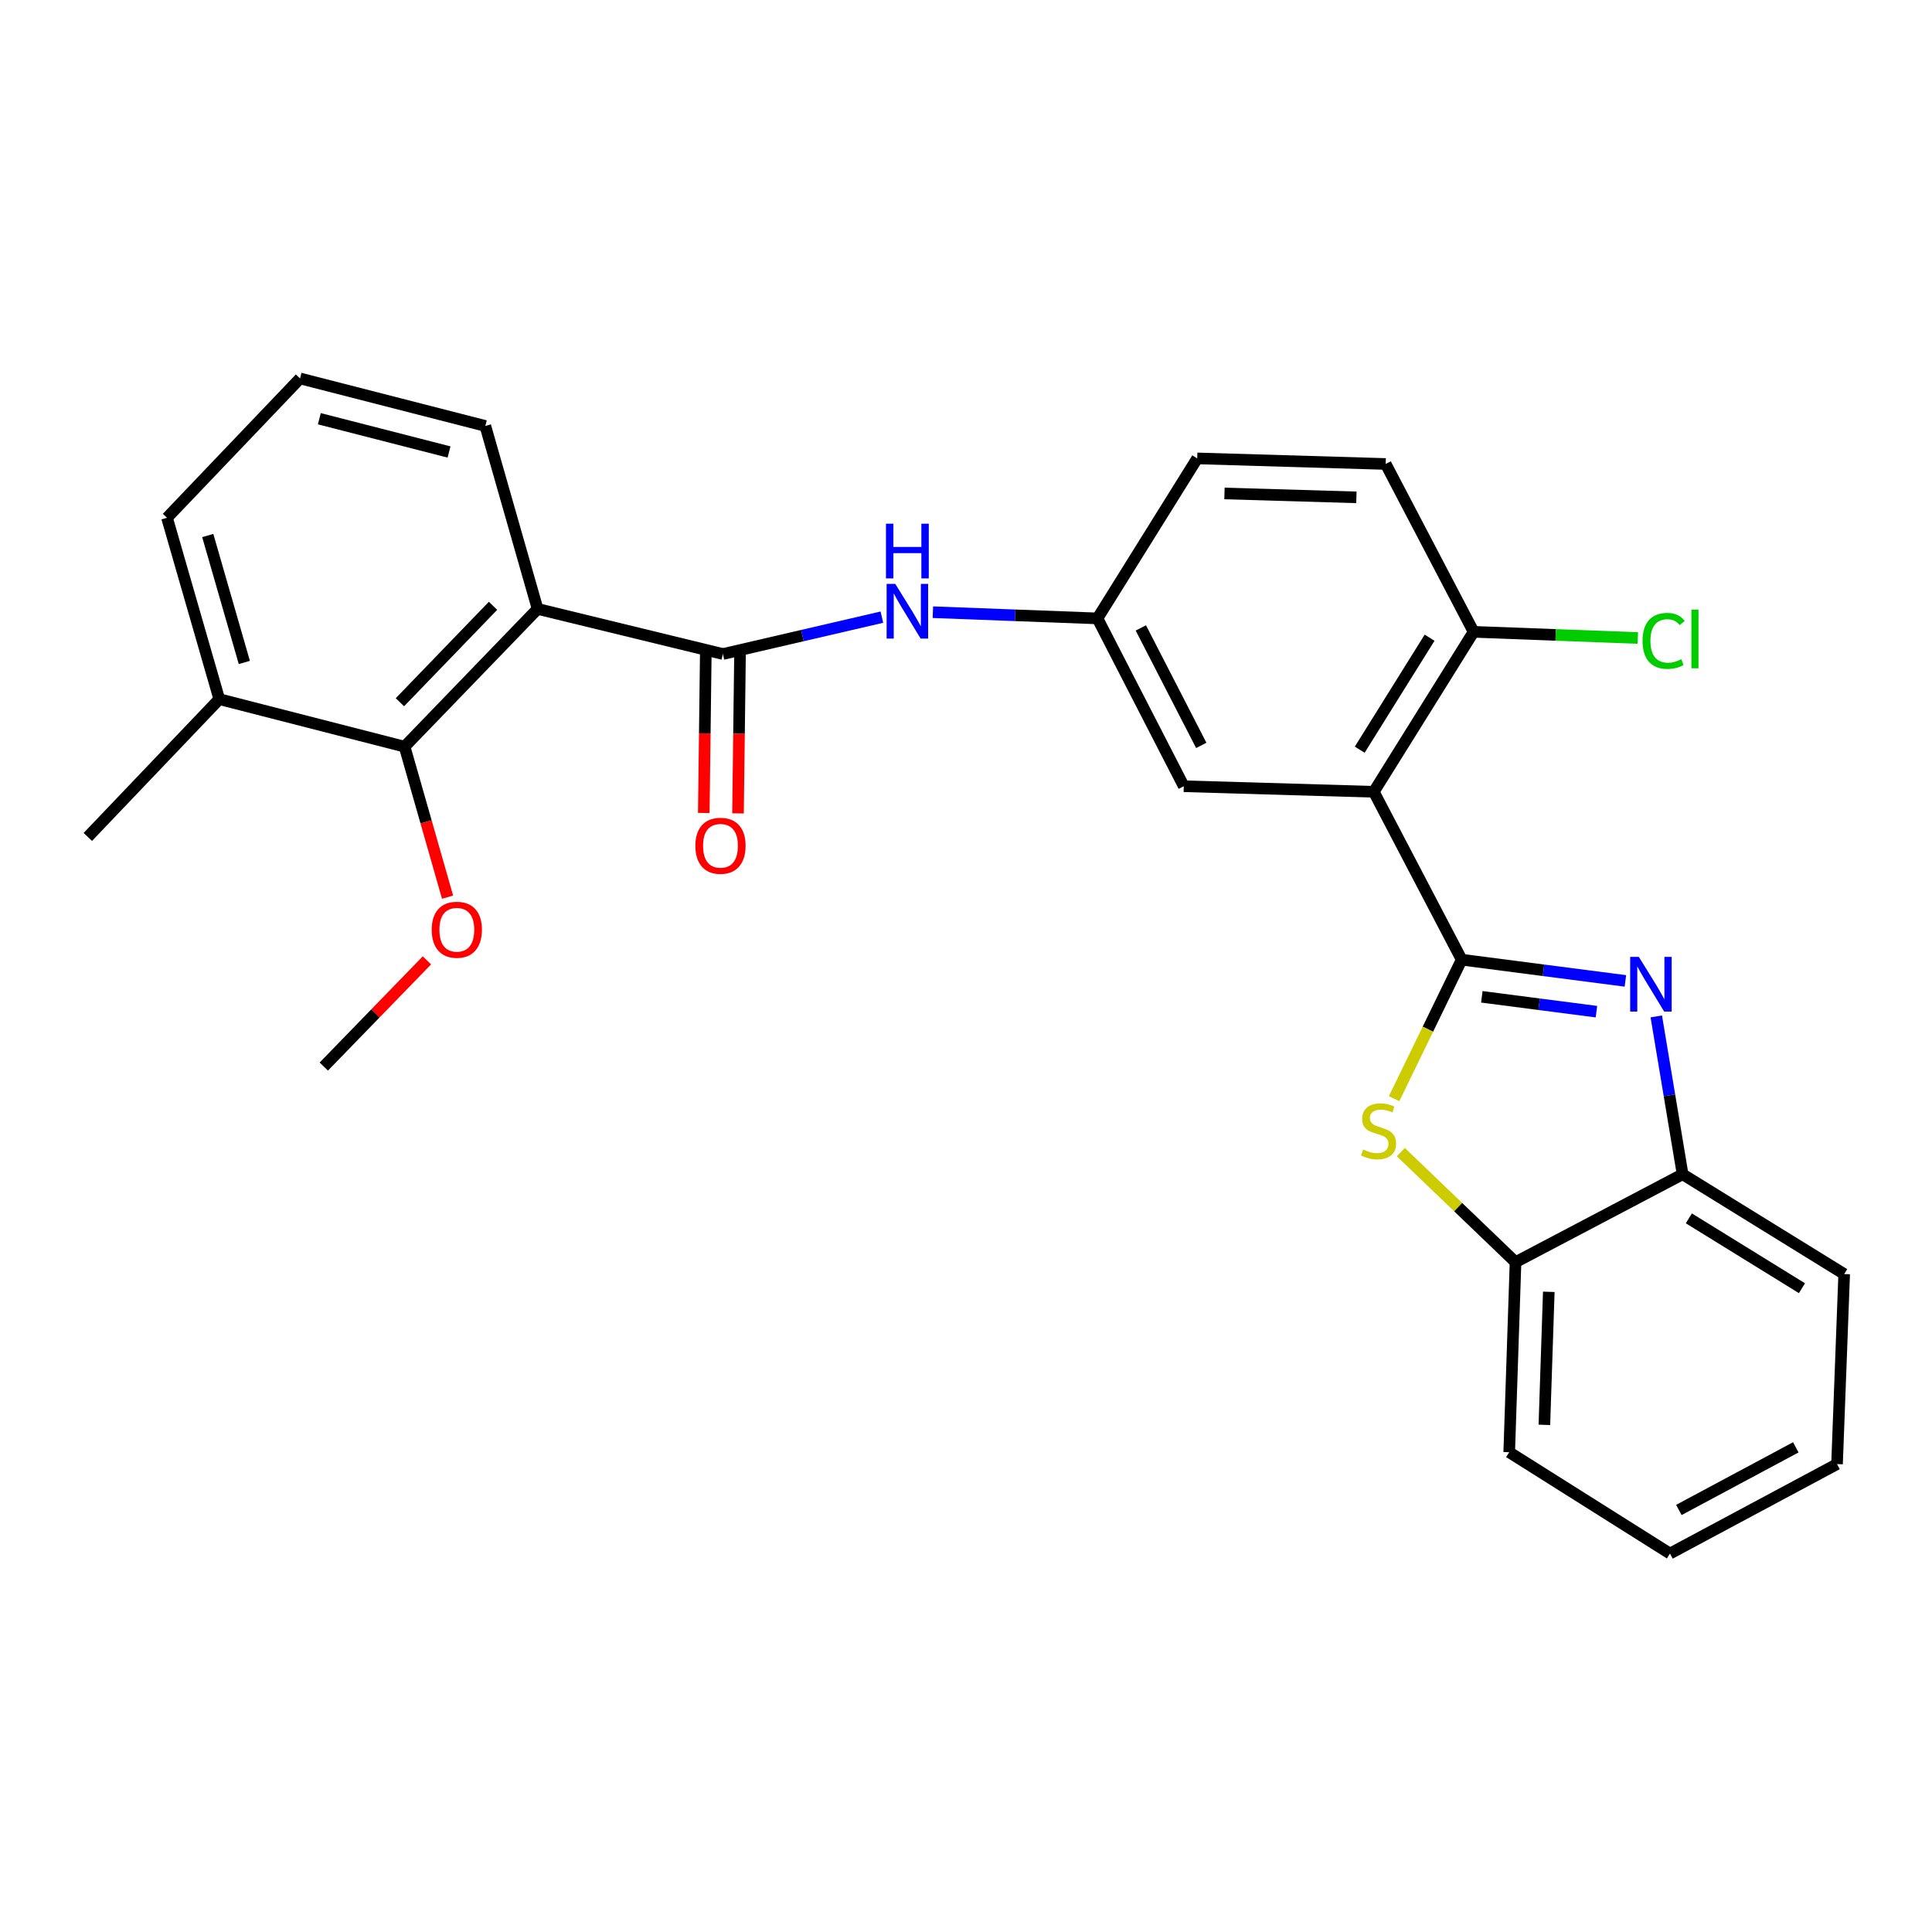 <?xml version='1.0' encoding='iso-8859-1'?>
<svg version='1.1' baseProfile='full'
              xmlns='http://www.w3.org/2000/svg'
                      xmlns:rdkit='http://www.rdkit.org/xml'
                      xmlns:xlink='http://www.w3.org/1999/xlink'
                  xml:space='preserve'
width='1000px' height='1000px' viewBox='0 0 1000 1000'>
<!-- END OF HEADER -->
<rect style='opacity:1.0;fill:#FFFFFF;stroke:none' width='1000' height='1000' x='0' y='0'> </rect>
<path class='bond-0' d='M 756.56,496.732 L 798.932,502.225' style='fill:none;fill-rule:evenodd;stroke:#000000;stroke-width:6px;stroke-linecap:butt;stroke-linejoin:miter;stroke-opacity:1' />
<path class='bond-0' d='M 798.932,502.225 L 841.305,507.717' style='fill:none;fill-rule:evenodd;stroke:#0000FF;stroke-width:6px;stroke-linecap:butt;stroke-linejoin:miter;stroke-opacity:1' />
<path class='bond-0' d='M 766.994,515.95 L 796.655,519.795' style='fill:none;fill-rule:evenodd;stroke:#000000;stroke-width:6px;stroke-linecap:butt;stroke-linejoin:miter;stroke-opacity:1' />
<path class='bond-0' d='M 796.655,519.795 L 826.316,523.639' style='fill:none;fill-rule:evenodd;stroke:#0000FF;stroke-width:6px;stroke-linecap:butt;stroke-linejoin:miter;stroke-opacity:1' />
<path class='bond-1' d='M 756.56,496.732 L 711.077,409.831' style='fill:none;fill-rule:evenodd;stroke:#000000;stroke-width:6px;stroke-linecap:butt;stroke-linejoin:miter;stroke-opacity:1' />
<path class='bond-2' d='M 756.56,496.732 L 739.077,532.704' style='fill:none;fill-rule:evenodd;stroke:#000000;stroke-width:6px;stroke-linecap:butt;stroke-linejoin:miter;stroke-opacity:1' />
<path class='bond-2' d='M 739.077,532.704 L 721.595,568.677' style='fill:none;fill-rule:evenodd;stroke:#CCCC00;stroke-width:6px;stroke-linecap:butt;stroke-linejoin:miter;stroke-opacity:1' />
<path class='bond-6' d='M 857.29,526.082 L 864.101,566.94' style='fill:none;fill-rule:evenodd;stroke:#0000FF;stroke-width:6px;stroke-linecap:butt;stroke-linejoin:miter;stroke-opacity:1' />
<path class='bond-6' d='M 864.101,566.94 L 870.912,607.797' style='fill:none;fill-rule:evenodd;stroke:#000000;stroke-width:6px;stroke-linecap:butt;stroke-linejoin:miter;stroke-opacity:1' />
<path class='bond-9' d='M 711.077,409.831 L 762.731,327.034' style='fill:none;fill-rule:evenodd;stroke:#000000;stroke-width:6px;stroke-linecap:butt;stroke-linejoin:miter;stroke-opacity:1' />
<path class='bond-9' d='M 703.793,388.034 L 739.951,330.076' style='fill:none;fill-rule:evenodd;stroke:#000000;stroke-width:6px;stroke-linecap:butt;stroke-linejoin:miter;stroke-opacity:1' />
<path class='bond-10' d='M 711.077,409.831 L 612.719,406.957' style='fill:none;fill-rule:evenodd;stroke:#000000;stroke-width:6px;stroke-linecap:butt;stroke-linejoin:miter;stroke-opacity:1' />
<path class='bond-8' d='M 725.074,596.33 L 754.754,624.815' style='fill:none;fill-rule:evenodd;stroke:#CCCC00;stroke-width:6px;stroke-linecap:butt;stroke-linejoin:miter;stroke-opacity:1' />
<path class='bond-8' d='M 754.754,624.815 L 784.434,653.3' style='fill:none;fill-rule:evenodd;stroke:#000000;stroke-width:6px;stroke-linecap:butt;stroke-linejoin:miter;stroke-opacity:1' />
<path class='bond-3' d='M 278.264,315.174 L 374.171,338.521' style='fill:none;fill-rule:evenodd;stroke:#000000;stroke-width:6px;stroke-linecap:butt;stroke-linejoin:miter;stroke-opacity:1' />
<path class='bond-5' d='M 278.264,315.174 L 209.414,386.474' style='fill:none;fill-rule:evenodd;stroke:#000000;stroke-width:6px;stroke-linecap:butt;stroke-linejoin:miter;stroke-opacity:1' />
<path class='bond-5' d='M 255.192,313.562 L 206.997,363.473' style='fill:none;fill-rule:evenodd;stroke:#000000;stroke-width:6px;stroke-linecap:butt;stroke-linejoin:miter;stroke-opacity:1' />
<path class='bond-16' d='M 278.264,315.174 L 251.206,220.477' style='fill:none;fill-rule:evenodd;stroke:#000000;stroke-width:6px;stroke-linecap:butt;stroke-linejoin:miter;stroke-opacity:1' />
<path class='bond-4' d='M 374.171,338.521 L 415.318,328.977' style='fill:none;fill-rule:evenodd;stroke:#000000;stroke-width:6px;stroke-linecap:butt;stroke-linejoin:miter;stroke-opacity:1' />
<path class='bond-4' d='M 415.318,328.977 L 456.465,319.434' style='fill:none;fill-rule:evenodd;stroke:#0000FF;stroke-width:6px;stroke-linecap:butt;stroke-linejoin:miter;stroke-opacity:1' />
<path class='bond-12' d='M 365.313,338.409 L 364.794,379.597' style='fill:none;fill-rule:evenodd;stroke:#000000;stroke-width:6px;stroke-linecap:butt;stroke-linejoin:miter;stroke-opacity:1' />
<path class='bond-12' d='M 364.794,379.597 L 364.275,420.785' style='fill:none;fill-rule:evenodd;stroke:#FF0000;stroke-width:6px;stroke-linecap:butt;stroke-linejoin:miter;stroke-opacity:1' />
<path class='bond-12' d='M 383.029,338.632 L 382.51,379.82' style='fill:none;fill-rule:evenodd;stroke:#000000;stroke-width:6px;stroke-linecap:butt;stroke-linejoin:miter;stroke-opacity:1' />
<path class='bond-12' d='M 382.51,379.82 L 381.99,421.008' style='fill:none;fill-rule:evenodd;stroke:#FF0000;stroke-width:6px;stroke-linecap:butt;stroke-linejoin:miter;stroke-opacity:1' />
<path class='bond-13' d='M 209.414,386.474 L 113.497,361.877' style='fill:none;fill-rule:evenodd;stroke:#000000;stroke-width:6px;stroke-linecap:butt;stroke-linejoin:miter;stroke-opacity:1' />
<path class='bond-15' d='M 209.414,386.474 L 220.537,425.422' style='fill:none;fill-rule:evenodd;stroke:#000000;stroke-width:6px;stroke-linecap:butt;stroke-linejoin:miter;stroke-opacity:1' />
<path class='bond-15' d='M 220.537,425.422 L 231.66,464.37' style='fill:none;fill-rule:evenodd;stroke:#FF0000;stroke-width:6px;stroke-linecap:butt;stroke-linejoin:miter;stroke-opacity:1' />
<path class='bond-20' d='M 870.912,607.797 L 954.545,659.452' style='fill:none;fill-rule:evenodd;stroke:#000000;stroke-width:6px;stroke-linecap:butt;stroke-linejoin:miter;stroke-opacity:1' />
<path class='bond-20' d='M 874.147,630.619 L 932.691,666.777' style='fill:none;fill-rule:evenodd;stroke:#000000;stroke-width:6px;stroke-linecap:butt;stroke-linejoin:miter;stroke-opacity:1' />
<path class='bond-27' d='M 870.912,607.797 L 784.434,653.3' style='fill:none;fill-rule:evenodd;stroke:#000000;stroke-width:6px;stroke-linecap:butt;stroke-linejoin:miter;stroke-opacity:1' />
<path class='bond-7' d='M 482.856,316.873 L 525.449,318.479' style='fill:none;fill-rule:evenodd;stroke:#0000FF;stroke-width:6px;stroke-linecap:butt;stroke-linejoin:miter;stroke-opacity:1' />
<path class='bond-7' d='M 525.449,318.479 L 568.043,320.085' style='fill:none;fill-rule:evenodd;stroke:#000000;stroke-width:6px;stroke-linecap:butt;stroke-linejoin:miter;stroke-opacity:1' />
<path class='bond-21' d='M 784.434,653.3 L 781.166,751.668' style='fill:none;fill-rule:evenodd;stroke:#000000;stroke-width:6px;stroke-linecap:butt;stroke-linejoin:miter;stroke-opacity:1' />
<path class='bond-21' d='M 801.651,668.643 L 799.364,737.501' style='fill:none;fill-rule:evenodd;stroke:#000000;stroke-width:6px;stroke-linecap:butt;stroke-linejoin:miter;stroke-opacity:1' />
<path class='bond-14' d='M 762.731,327.034 L 717.228,240.153' style='fill:none;fill-rule:evenodd;stroke:#000000;stroke-width:6px;stroke-linecap:butt;stroke-linejoin:miter;stroke-opacity:1' />
<path class='bond-18' d='M 762.731,327.034 L 805.225,328.633' style='fill:none;fill-rule:evenodd;stroke:#000000;stroke-width:6px;stroke-linecap:butt;stroke-linejoin:miter;stroke-opacity:1' />
<path class='bond-18' d='M 805.225,328.633 L 847.718,330.232' style='fill:none;fill-rule:evenodd;stroke:#00CC00;stroke-width:6px;stroke-linecap:butt;stroke-linejoin:miter;stroke-opacity:1' />
<path class='bond-11' d='M 612.719,406.957 L 568.043,320.085' style='fill:none;fill-rule:evenodd;stroke:#000000;stroke-width:6px;stroke-linecap:butt;stroke-linejoin:miter;stroke-opacity:1' />
<path class='bond-11' d='M 621.773,385.824 L 590.499,325.013' style='fill:none;fill-rule:evenodd;stroke:#000000;stroke-width:6px;stroke-linecap:butt;stroke-linejoin:miter;stroke-opacity:1' />
<path class='bond-17' d='M 568.043,320.085 L 619.677,237.269' style='fill:none;fill-rule:evenodd;stroke:#000000;stroke-width:6px;stroke-linecap:butt;stroke-linejoin:miter;stroke-opacity:1' />
<path class='bond-23' d='M 113.497,361.877 L 45.455,433.198' style='fill:none;fill-rule:evenodd;stroke:#000000;stroke-width:6px;stroke-linecap:butt;stroke-linejoin:miter;stroke-opacity:1' />
<path class='bond-30' d='M 113.497,361.877 L 86.449,268.008' style='fill:none;fill-rule:evenodd;stroke:#000000;stroke-width:6px;stroke-linecap:butt;stroke-linejoin:miter;stroke-opacity:1' />
<path class='bond-30' d='M 126.464,342.892 L 107.531,277.183' style='fill:none;fill-rule:evenodd;stroke:#000000;stroke-width:6px;stroke-linecap:butt;stroke-linejoin:miter;stroke-opacity:1' />
<path class='bond-29' d='M 717.228,240.153 L 619.677,237.269' style='fill:none;fill-rule:evenodd;stroke:#000000;stroke-width:6px;stroke-linecap:butt;stroke-linejoin:miter;stroke-opacity:1' />
<path class='bond-29' d='M 702.072,257.429 L 633.786,255.411' style='fill:none;fill-rule:evenodd;stroke:#000000;stroke-width:6px;stroke-linecap:butt;stroke-linejoin:miter;stroke-opacity:1' />
<path class='bond-24' d='M 220.981,497.082 L 194.292,524.565' style='fill:none;fill-rule:evenodd;stroke:#FF0000;stroke-width:6px;stroke-linecap:butt;stroke-linejoin:miter;stroke-opacity:1' />
<path class='bond-24' d='M 194.292,524.565 L 167.602,552.048' style='fill:none;fill-rule:evenodd;stroke:#000000;stroke-width:6px;stroke-linecap:butt;stroke-linejoin:miter;stroke-opacity:1' />
<path class='bond-19' d='M 251.206,220.477 L 155.299,195.88' style='fill:none;fill-rule:evenodd;stroke:#000000;stroke-width:6px;stroke-linecap:butt;stroke-linejoin:miter;stroke-opacity:1' />
<path class='bond-19' d='M 232.419,233.949 L 165.284,216.731' style='fill:none;fill-rule:evenodd;stroke:#000000;stroke-width:6px;stroke-linecap:butt;stroke-linejoin:miter;stroke-opacity:1' />
<path class='bond-22' d='M 155.299,195.88 L 86.449,268.008' style='fill:none;fill-rule:evenodd;stroke:#000000;stroke-width:6px;stroke-linecap:butt;stroke-linejoin:miter;stroke-opacity:1' />
<path class='bond-25' d='M 954.545,659.452 L 950.845,757.81' style='fill:none;fill-rule:evenodd;stroke:#000000;stroke-width:6px;stroke-linecap:butt;stroke-linejoin:miter;stroke-opacity:1' />
<path class='bond-26' d='M 781.166,751.668 L 864.367,804.12' style='fill:none;fill-rule:evenodd;stroke:#000000;stroke-width:6px;stroke-linecap:butt;stroke-linejoin:miter;stroke-opacity:1' />
<path class='bond-28' d='M 950.845,757.81 L 864.367,804.12' style='fill:none;fill-rule:evenodd;stroke:#000000;stroke-width:6px;stroke-linecap:butt;stroke-linejoin:miter;stroke-opacity:1' />
<path class='bond-28' d='M 929.509,749.138 L 868.975,781.555' style='fill:none;fill-rule:evenodd;stroke:#000000;stroke-width:6px;stroke-linecap:butt;stroke-linejoin:miter;stroke-opacity:1' />
<path  class='atom-1' d='M 848.254 495.269
L 857.534 510.269
Q 858.454 511.749, 859.934 514.429
Q 861.414 517.109, 861.494 517.269
L 861.494 495.269
L 865.254 495.269
L 865.254 523.589
L 861.374 523.589
L 851.414 507.189
Q 850.254 505.269, 849.014 503.069
Q 847.814 500.869, 847.454 500.189
L 847.454 523.589
L 843.774 523.589
L 843.774 495.269
L 848.254 495.269
' fill='#0000FF'/>
<path  class='atom-3' d='M 705.537 594.977
Q 705.857 595.097, 707.177 595.657
Q 708.497 596.217, 709.937 596.577
Q 711.417 596.897, 712.857 596.897
Q 715.537 596.897, 717.097 595.617
Q 718.657 594.297, 718.657 592.017
Q 718.657 590.457, 717.857 589.497
Q 717.097 588.537, 715.897 588.017
Q 714.697 587.497, 712.697 586.897
Q 710.177 586.137, 708.657 585.417
Q 707.177 584.697, 706.097 583.177
Q 705.057 581.657, 705.057 579.097
Q 705.057 575.537, 707.457 573.337
Q 709.897 571.137, 714.697 571.137
Q 717.977 571.137, 721.697 572.697
L 720.777 575.777
Q 717.377 574.377, 714.817 574.377
Q 712.057 574.377, 710.537 575.537
Q 709.017 576.657, 709.057 578.617
Q 709.057 580.137, 709.817 581.057
Q 710.617 581.977, 711.737 582.497
Q 712.897 583.017, 714.817 583.617
Q 717.377 584.417, 718.897 585.217
Q 720.417 586.017, 721.497 587.657
Q 722.617 589.257, 722.617 592.017
Q 722.617 595.937, 719.977 598.057
Q 717.377 600.137, 713.017 600.137
Q 710.497 600.137, 708.577 599.577
Q 706.697 599.057, 704.457 598.137
L 705.537 594.977
' fill='#CCCC00'/>
<path  class='atom-8' d='M 463.395 302.215
L 472.675 317.215
Q 473.595 318.695, 475.075 321.375
Q 476.555 324.055, 476.635 324.215
L 476.635 302.215
L 480.395 302.215
L 480.395 330.535
L 476.515 330.535
L 466.555 314.135
Q 465.395 312.215, 464.155 310.015
Q 462.955 307.815, 462.595 307.135
L 462.595 330.535
L 458.915 330.535
L 458.915 302.215
L 463.395 302.215
' fill='#0000FF'/>
<path  class='atom-8' d='M 458.575 271.063
L 462.415 271.063
L 462.415 283.103
L 476.895 283.103
L 476.895 271.063
L 480.735 271.063
L 480.735 299.383
L 476.895 299.383
L 476.895 286.303
L 462.415 286.303
L 462.415 299.383
L 458.575 299.383
L 458.575 271.063
' fill='#0000FF'/>
<path  class='atom-13' d='M 359.921 437.776
Q 359.921 430.976, 363.281 427.176
Q 366.641 423.376, 372.921 423.376
Q 379.201 423.376, 382.561 427.176
Q 385.921 430.976, 385.921 437.776
Q 385.921 444.656, 382.521 448.576
Q 379.121 452.456, 372.921 452.456
Q 366.681 452.456, 363.281 448.576
Q 359.921 444.696, 359.921 437.776
M 372.921 449.256
Q 377.241 449.256, 379.561 446.376
Q 381.921 443.456, 381.921 437.776
Q 381.921 432.216, 379.561 429.416
Q 377.241 426.576, 372.921 426.576
Q 368.601 426.576, 366.241 429.376
Q 363.921 432.176, 363.921 437.776
Q 363.921 443.496, 366.241 446.376
Q 368.601 449.256, 372.921 449.256
' fill='#FF0000'/>
<path  class='atom-16' d='M 223.452 481.231
Q 223.452 474.431, 226.812 470.631
Q 230.172 466.831, 236.452 466.831
Q 242.732 466.831, 246.092 470.631
Q 249.452 474.431, 249.452 481.231
Q 249.452 488.111, 246.052 492.031
Q 242.652 495.911, 236.452 495.911
Q 230.212 495.911, 226.812 492.031
Q 223.452 488.151, 223.452 481.231
M 236.452 492.711
Q 240.772 492.711, 243.092 489.831
Q 245.452 486.911, 245.452 481.231
Q 245.452 475.671, 243.092 472.871
Q 240.772 470.031, 236.452 470.031
Q 232.132 470.031, 229.772 472.831
Q 227.452 475.631, 227.452 481.231
Q 227.452 486.951, 229.772 489.831
Q 232.132 492.711, 236.452 492.711
' fill='#FF0000'/>
<path  class='atom-19' d='M 850.179 331.715
Q 850.179 324.675, 853.459 320.995
Q 856.779 317.275, 863.059 317.275
Q 868.899 317.275, 872.019 321.395
L 869.379 323.555
Q 867.099 320.555, 863.059 320.555
Q 858.779 320.555, 856.499 323.435
Q 854.259 326.275, 854.259 331.715
Q 854.259 337.315, 856.579 340.195
Q 858.939 343.075, 863.499 343.075
Q 866.619 343.075, 870.259 341.195
L 871.379 344.195
Q 869.899 345.155, 867.659 345.715
Q 865.419 346.275, 862.939 346.275
Q 856.779 346.275, 853.459 342.515
Q 850.179 338.755, 850.179 331.715
' fill='#00CC00'/>
<path  class='atom-19' d='M 875.459 315.555
L 879.139 315.555
L 879.139 345.915
L 875.459 345.915
L 875.459 315.555
' fill='#00CC00'/>
</svg>
